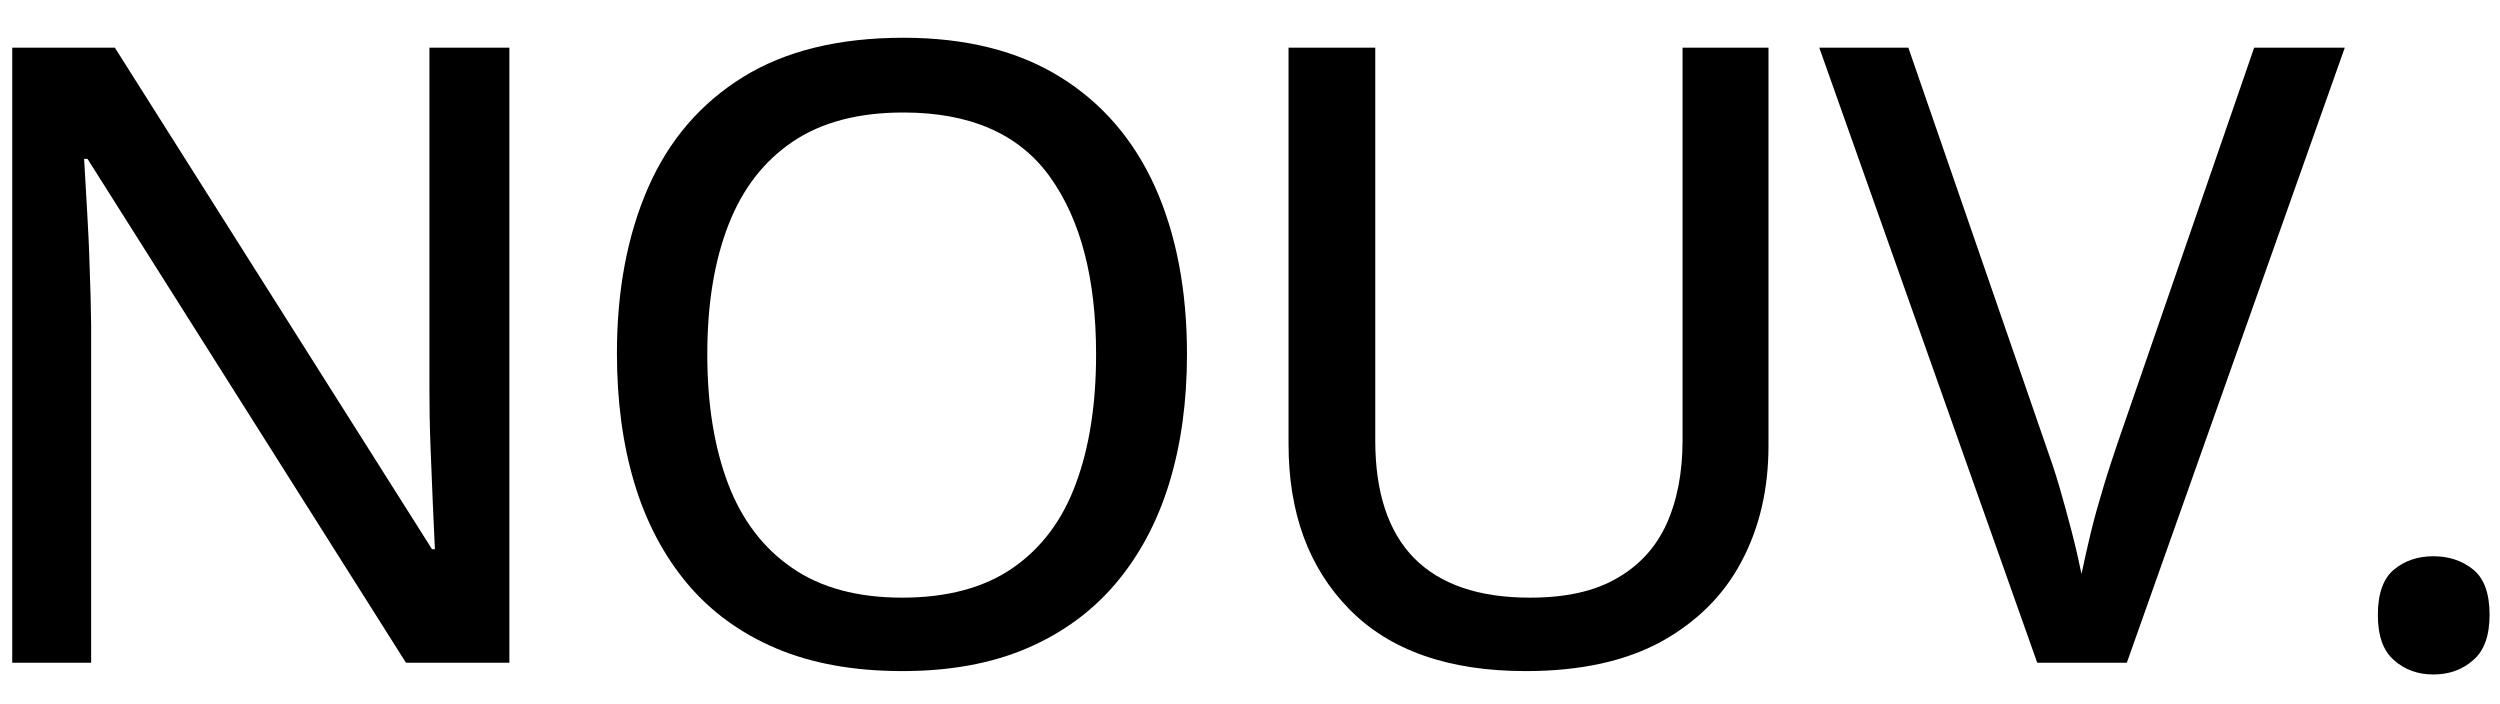 <?xml version="1.0" encoding="utf-8"?>
<!-- Generator: Adobe Illustrator 25.2.1, SVG Export Plug-In . SVG Version: 6.00 Build 0)  -->
<svg version="1.1" id="Lager_1" xmlns="http://www.w3.org/2000/svg" xmlns:xlink="http://www.w3.org/1999/xlink" x="0px" y="0px"
	 viewBox="0 0 960 270.4" style="enable-background:new 0 0 960 270.4;" xml:space="preserve">
<style type="text/css">
	.st0{enable-background:new    ;}
</style>
<g class="st0">
	<path d="M195.6,254.5h-39.7L33.6,61h-1.3c0.3,5.8,0.7,12.2,1.1,19.1c0.4,6.9,0.8,14.2,1,21.8c0.3,7.6,0.5,15.3,0.6,23v129.6H4.7
		V18.3h39.4l121.8,192.6h1.1c-0.2-4.7-0.5-10.6-0.8-17.6c-0.3-7-0.6-14.4-0.9-22.2c-0.3-7.8-0.4-15.2-0.4-22.2V18.3h30.7V254.5z"/>
	<path d="M455.8,136.1c0,18.2-2.3,34.8-6.9,49.7c-4.6,14.9-11.5,27.7-20.6,38.4c-9.1,10.7-20.5,19-34.1,24.8
		c-13.6,5.8-29.5,8.7-47.7,8.7c-18.5,0-34.7-2.9-48.4-8.7c-13.7-5.8-25.1-14.1-34.2-24.9c-9-10.8-15.8-23.6-20.3-38.6
		c-4.5-15-6.7-31.6-6.7-49.8c0-24.2,4-45.4,12-63.7c8-18.2,20.1-32.3,36.4-42.4c16.3-10.1,36.9-15.1,61.6-15.1
		c23.9,0,43.9,5,60.1,15s28.3,24.1,36.5,42.2C451.7,90,455.8,111.4,455.8,136.1z M271.6,136.1c0,19.2,2.7,35.7,8,49.7
		c5.3,13.9,13.5,24.7,24.6,32.3c11,7.6,25.1,11.4,42.2,11.4c17.3,0,31.5-3.8,42.5-11.4s19.1-18.4,24.2-32.3
		c5.2-13.9,7.8-30.5,7.8-49.7c0-29.1-5.9-51.8-17.8-68.3c-11.8-16.4-30.6-24.6-56.2-24.6c-17.2,0-31.4,3.7-42.5,11.2
		c-11.1,7.5-19.3,18.1-24.7,32C274.3,100.3,271.6,116.8,271.6,136.1z"/>
	<path d="M679.1,18.3v152.8c0,16.6-3.4,31.4-10.3,44.4c-6.8,13-17.2,23.3-30.9,30.9c-13.8,7.5-31.1,11.3-52,11.3
		c-29.6,0-52.2-7.9-67.8-23.8c-15.6-15.9-23.3-37-23.3-63.4V18.3h33.3v150.9c0,19.9,5,35,14.9,45.1c10,10.1,24.8,15.2,44.5,15.2
		c13.6,0,24.7-2.4,33.3-7.4c8.6-4.9,15-11.8,19.1-20.8c4.1-9,6.2-19.7,6.2-32.1V18.3H679.1z"/>
	<path d="M900.4,18.3l-83.7,236.2h-34.4L698.6,18.3h34.2l52.5,151.9c1.9,5.3,3.8,10.9,5.5,16.7c1.7,5.9,3.3,11.7,4.8,17.5
		c1.5,5.8,2.7,11.1,3.7,16c1-4.8,2.2-10.2,3.6-16s3.1-11.7,4.9-17.7c1.8-6,3.7-11.7,5.5-17l52.3-151.4H900.4z"/>
	<path d="M913.1,236.1c0-8.2,2.1-14,6.2-17.4c4.1-3.4,9.2-5.1,15.1-5.1c6,0,11.1,1.7,15.3,5.1s6.3,9.2,6.3,17.4
		c0,8-2.1,13.8-6.3,17.4c-4.2,3.7-9.3,5.5-15.3,5.5c-5.9,0-11-1.8-15.1-5.5C915.1,249.9,913.1,244.1,913.1,236.1z"/>
</g>
</svg>
